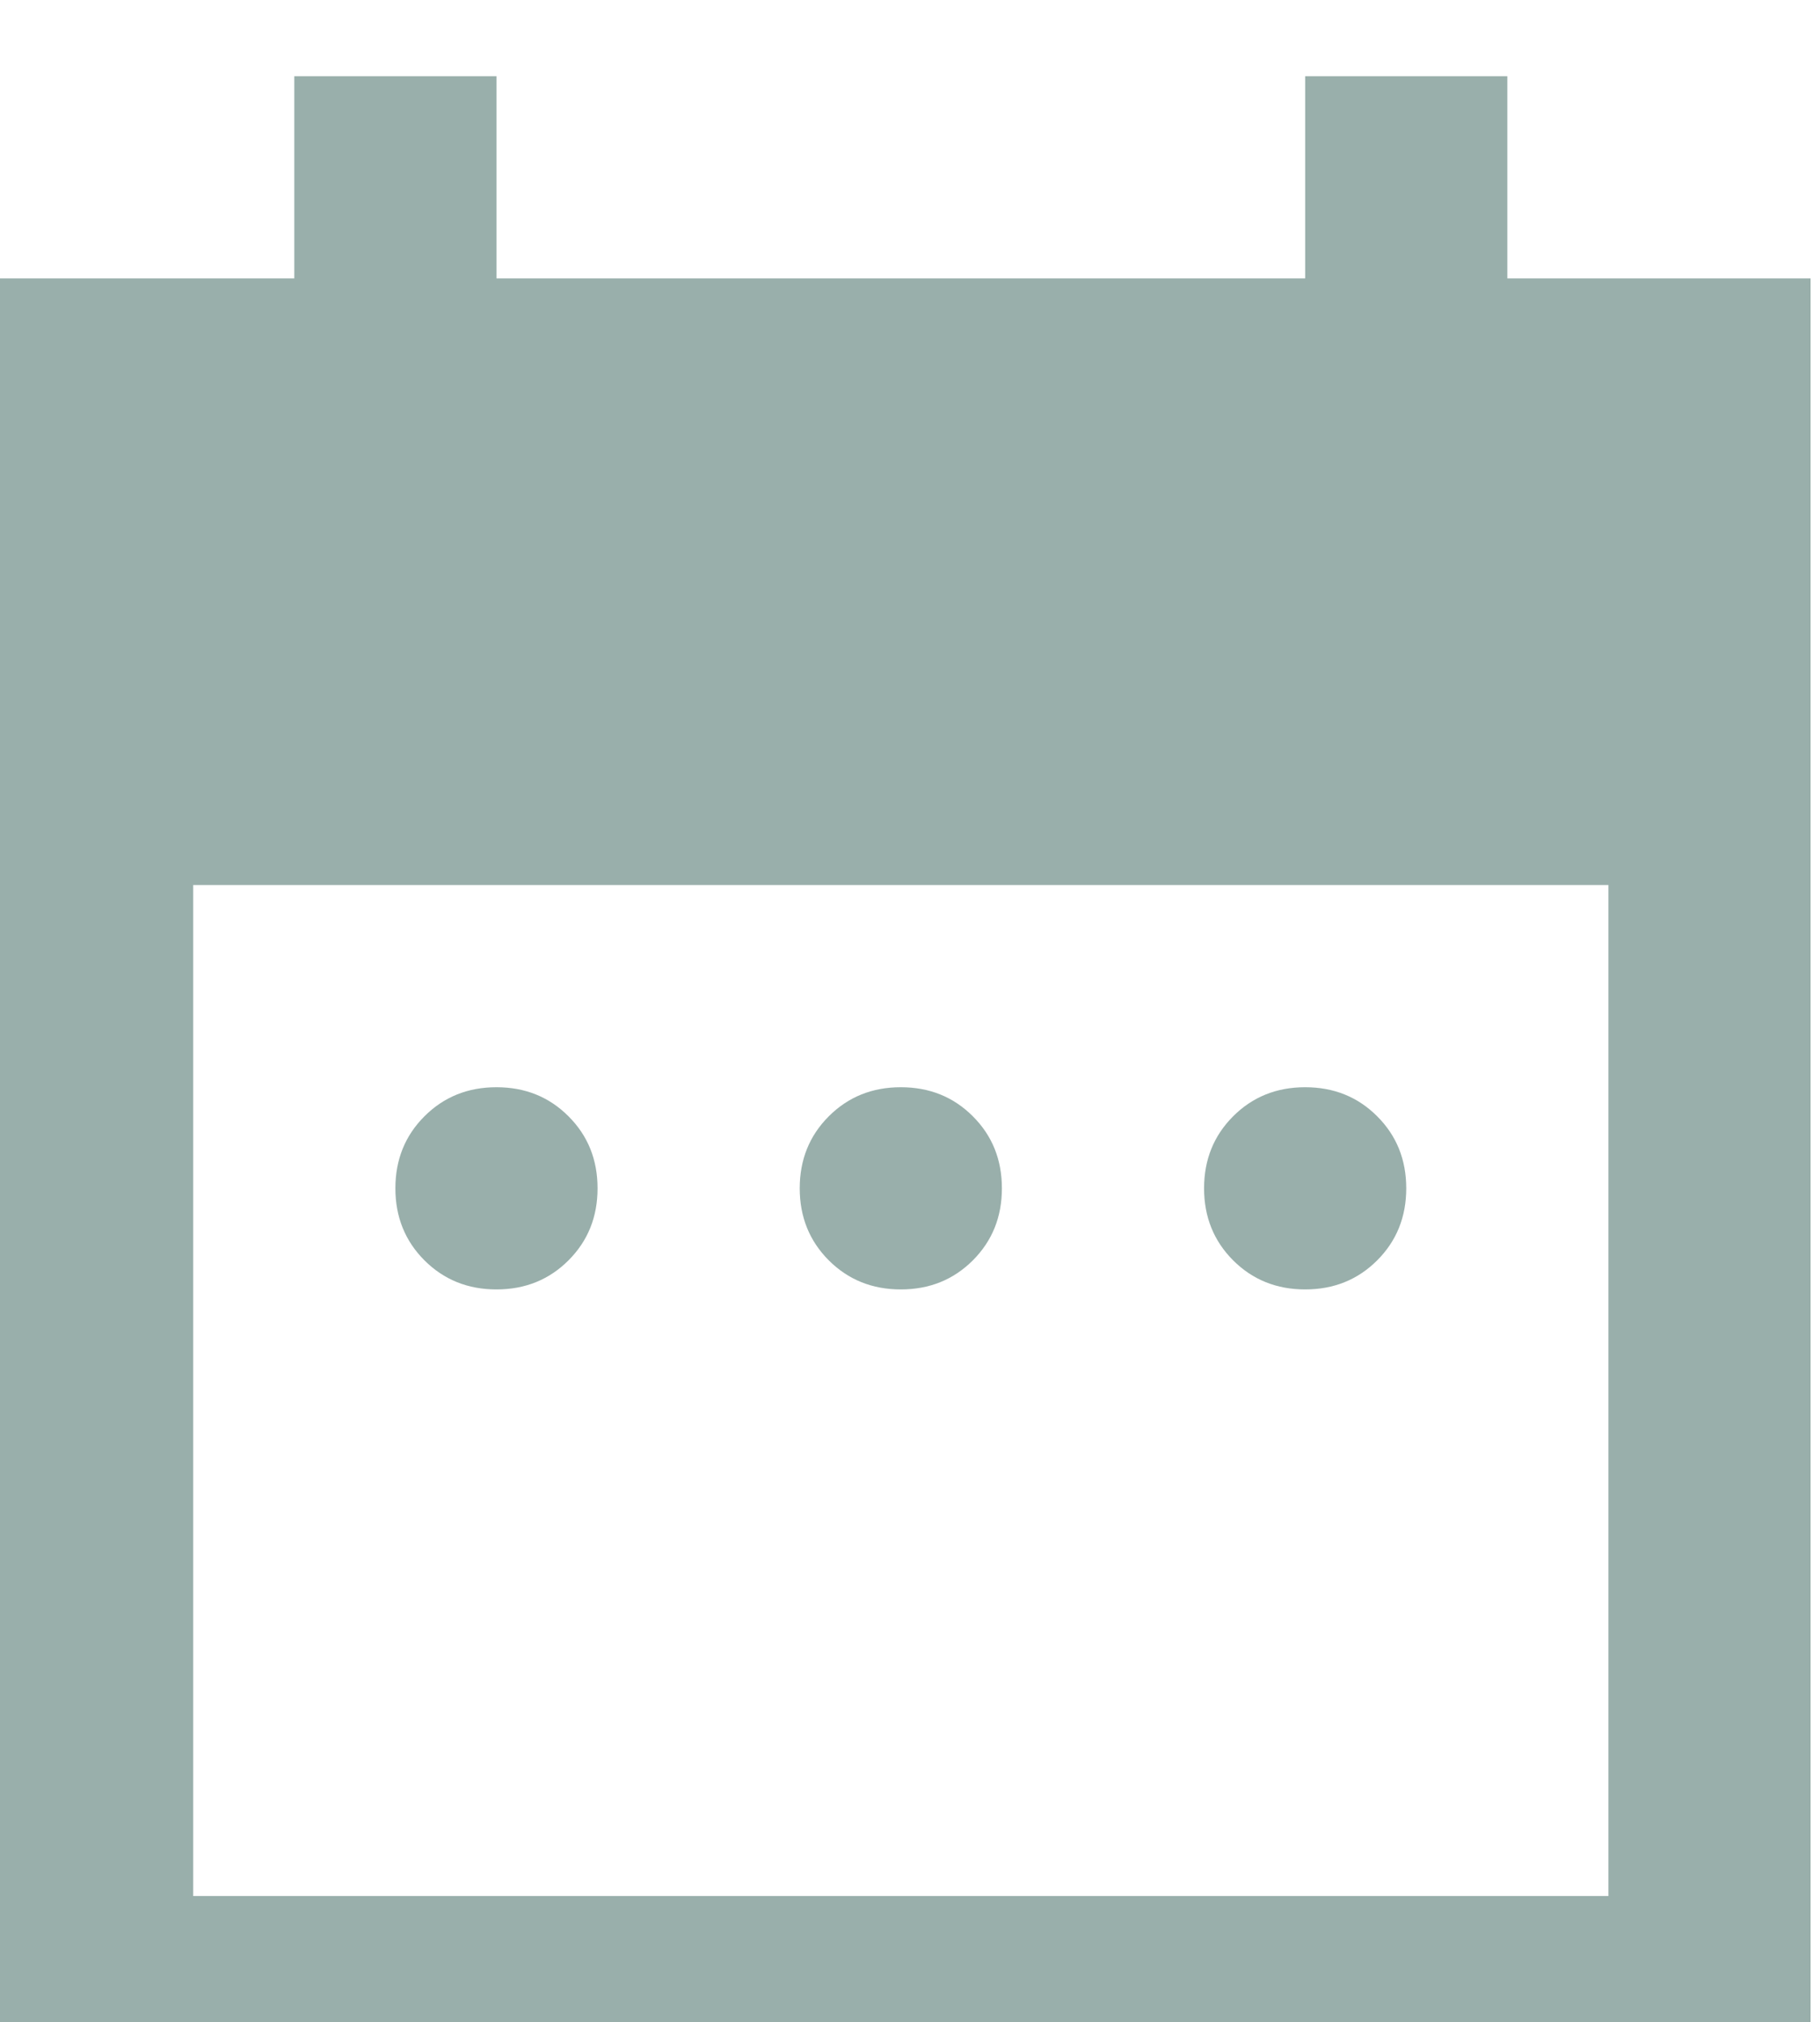 <svg xmlns="http://www.w3.org/2000/svg" xmlns:svg="http://www.w3.org/2000/svg" id="svg1" width="48" height="53.327" viewBox="0 0 48 53.327"><defs id="defs1"><clipPath clipPathUnits="userSpaceOnUse" id="clipPath65"><path d="m 706.14,6027.92 h 36 v -40 h -36 z" id="path65"></path></clipPath><clipPath clipPathUnits="userSpaceOnUse" id="clipPath67"><path d="M 0,6931.949 H 1280 V 0 H 0 Z" transform="matrix(1.333,0,0,-1.333,0,9242.6)" id="path67"></path></clipPath></defs><g id="layer-MC0" transform="translate(-941.521,-1205.38)"><g opacity="0.4" id="g66" clip-path="url(#clipPath67)"><path d="m 710.14,5991.915 h 28 v 20 h -28 z m -4,-4 v 36 h 6 v 4 h 4 v -4 h 16 v 4 h 4 v -4 h 6 v -36 z m 26,16 c -0.566,0 -1.041,0.192 -1.425,0.575 -0.383,0.384 -0.575,0.859 -0.575,1.425 0,0.567 0.192,1.042 0.575,1.425 0.384,0.384 0.859,0.575 1.425,0.575 0.567,0 1.042,-0.191 1.425,-0.575 0.384,-0.383 0.575,-0.858 0.575,-1.425 0,-0.566 -0.191,-1.041 -0.575,-1.425 -0.383,-0.383 -0.858,-0.575 -1.425,-0.575 m -8,0 c -0.566,0 -1.041,0.192 -1.425,0.575 -0.383,0.384 -0.575,0.859 -0.575,1.425 0,0.567 0.192,1.042 0.575,1.425 0.384,0.384 0.859,0.575 1.425,0.575 0.567,0 1.042,-0.191 1.425,-0.575 0.384,-0.383 0.575,-0.858 0.575,-1.425 0,-0.566 -0.191,-1.041 -0.575,-1.425 -0.383,-0.383 -0.858,-0.575 -1.425,-0.575 m -8,0 c -0.566,0 -1.041,0.192 -1.425,0.575 -0.383,0.384 -0.575,0.859 -0.575,1.425 0,0.567 0.192,1.042 0.575,1.425 0.384,0.384 0.859,0.575 1.425,0.575 0.567,0 1.042,-0.191 1.425,-0.575 0.384,-0.383 0.575,-0.858 0.575,-1.425 0,-0.566 -0.191,-1.041 -0.575,-1.425 -0.383,-0.383 -0.858,-0.575 -1.425,-0.575" style="fill:#01382e;fill-opacity:1;fill-rule:nonzero;stroke:none" transform="matrix(1.333,0,0,-1.333,0,9242.6)" clip-path="url(#clipPath65)" id="path66"></path></g></g></svg>
